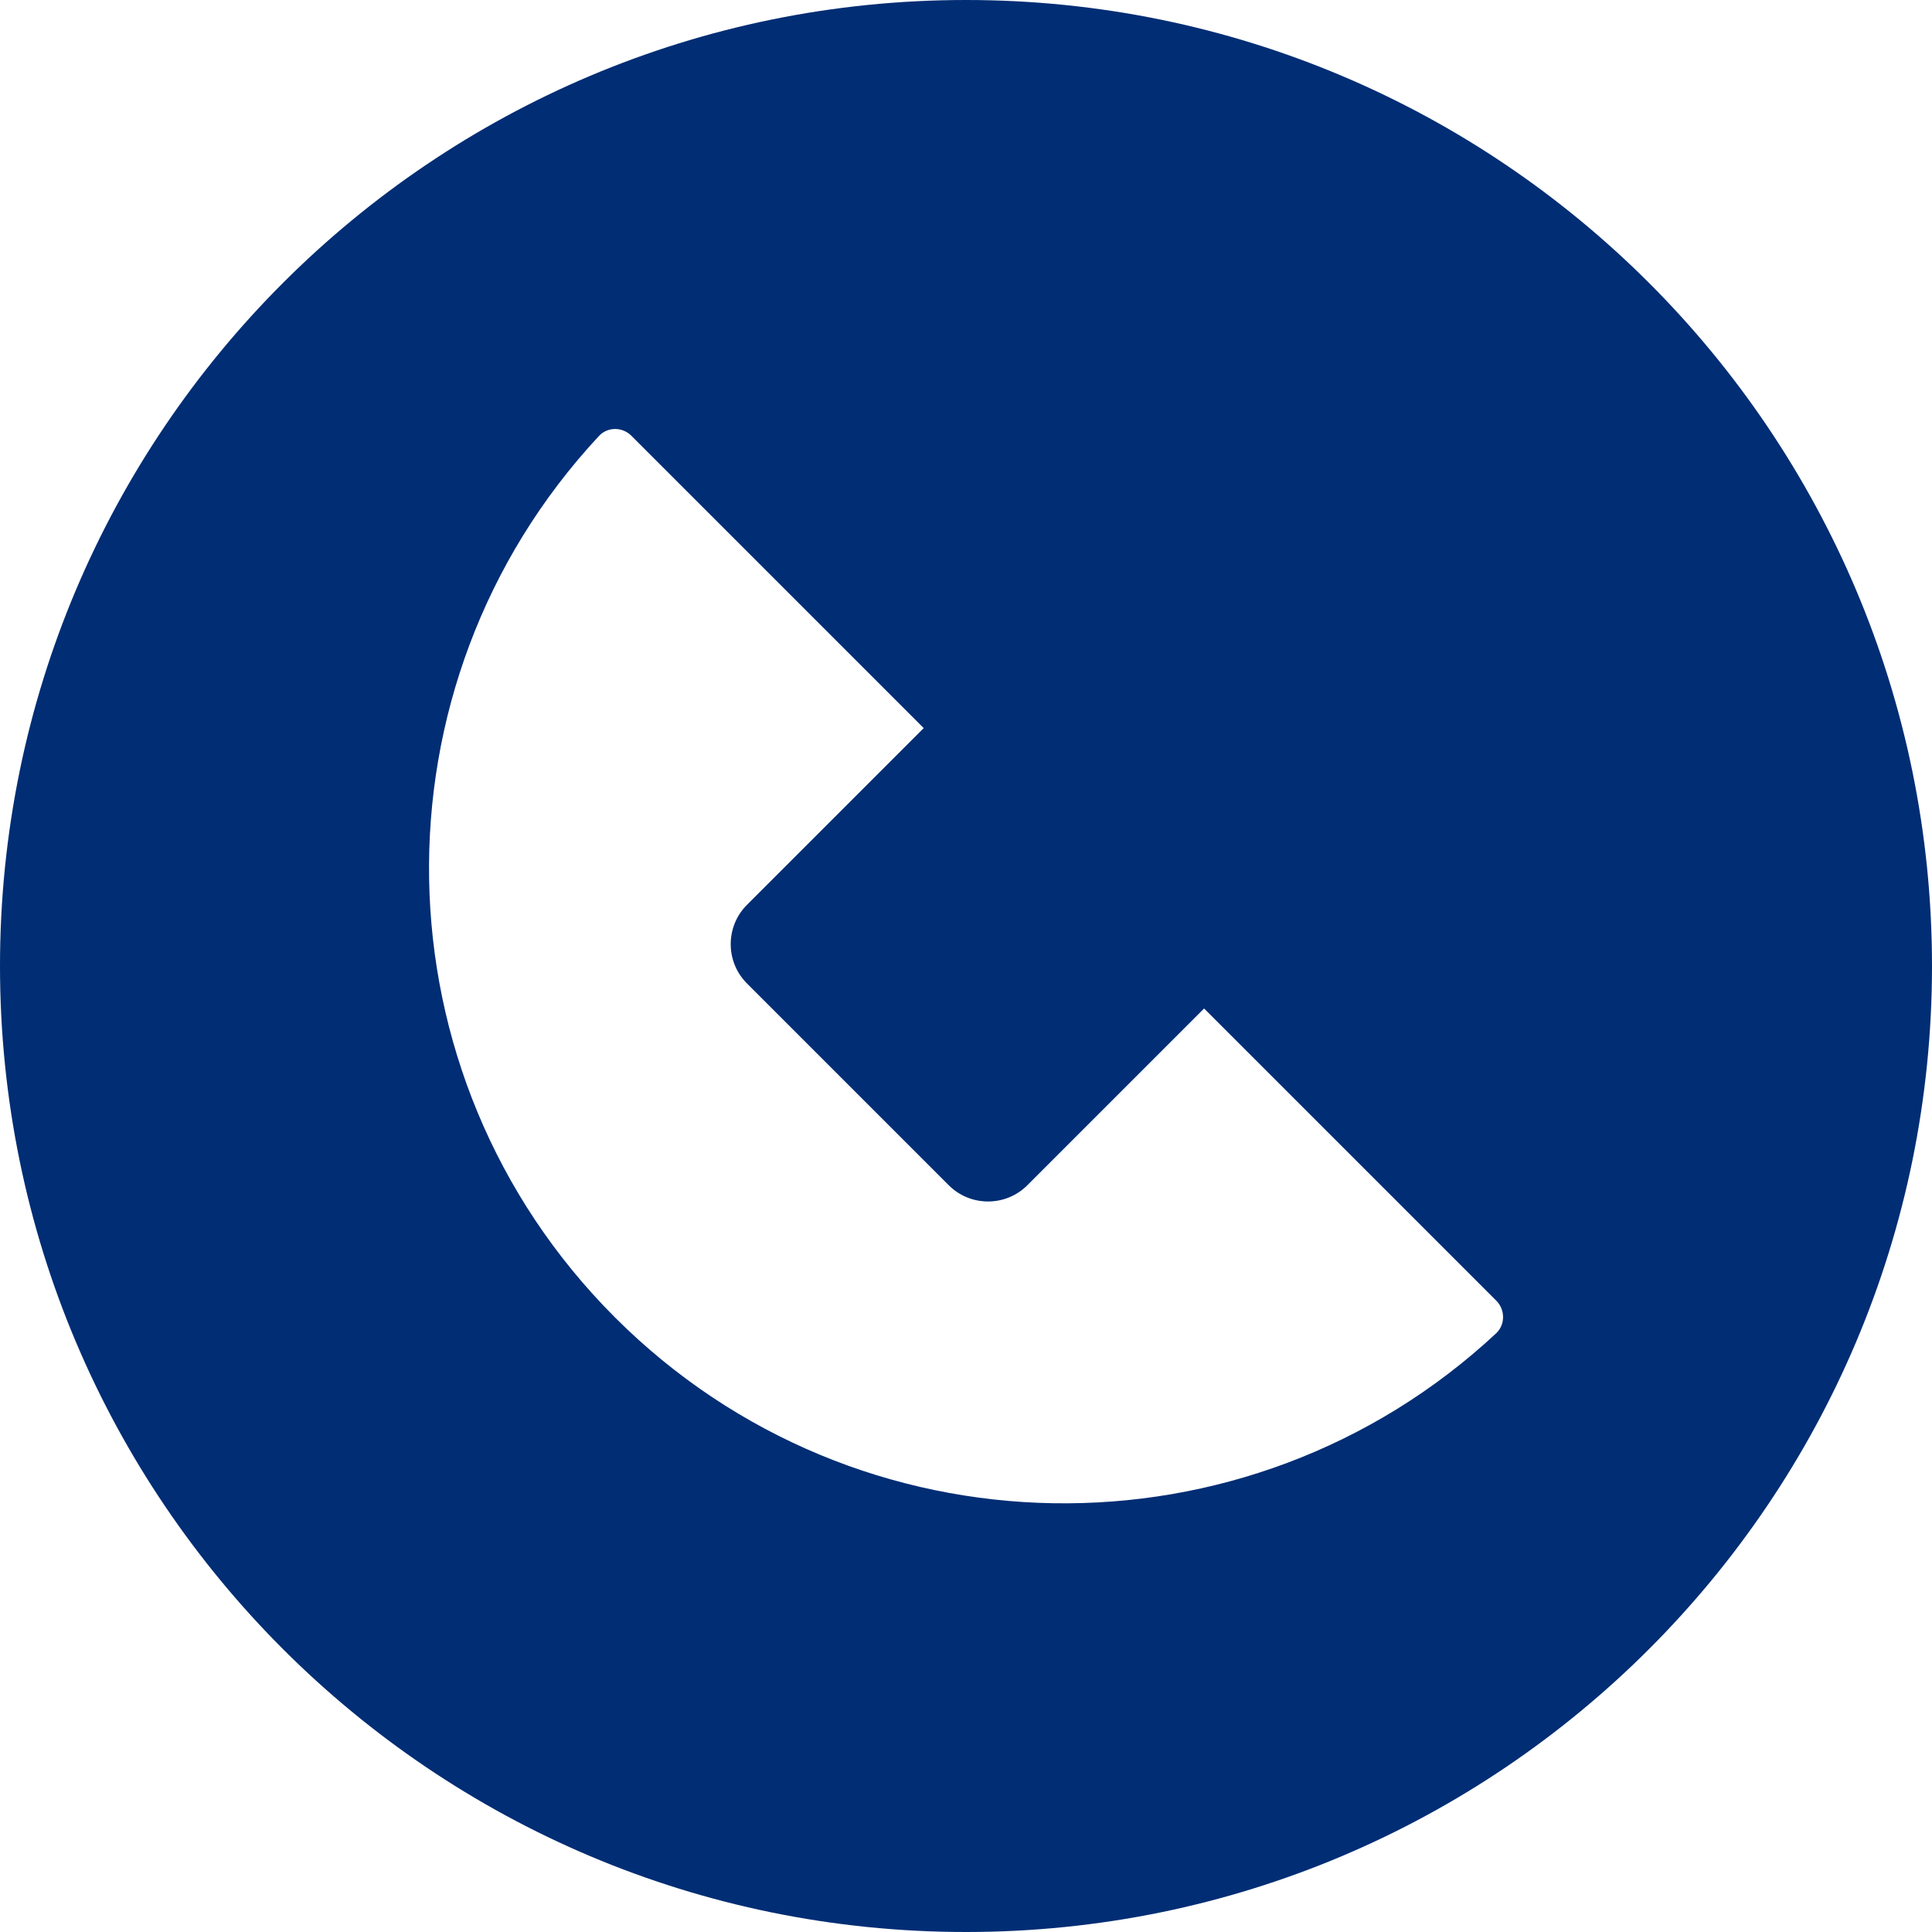 <?xml version="1.0" encoding="UTF-8"?><svg id="Calque_2" xmlns="http://www.w3.org/2000/svg" viewBox="0 0 96.4 96.4"><defs><style>.cls-1{fill:#002d74;}</style></defs><g id="Calque_1-2"><path class="cls-1" d="M48.2,96.4h0C21.58,96.4,0,74.82,0,48.2H0C0,21.58,21.58,0,48.2,0h0c26.62,0,48.2,21.58,48.2,48.2h0c0,26.62-21.58,48.2-48.2,48.2Zm-.87-37.27l-10.06-10.06c-1.08-1.08-1.08-2.84,0-3.92l8.82-8.82-14.59-14.59c-.45-.45-1.19-.45-1.62,.02-11.56,12.42-11.29,31.87,.8,43.97,12.1,12.1,31.55,12.37,43.97,.8,.46-.43,.46-1.17,.02-1.62l-14.59-14.59-8.82,8.82c-1.08,1.08-2.84,1.08-3.92,0Z"/></g></svg>